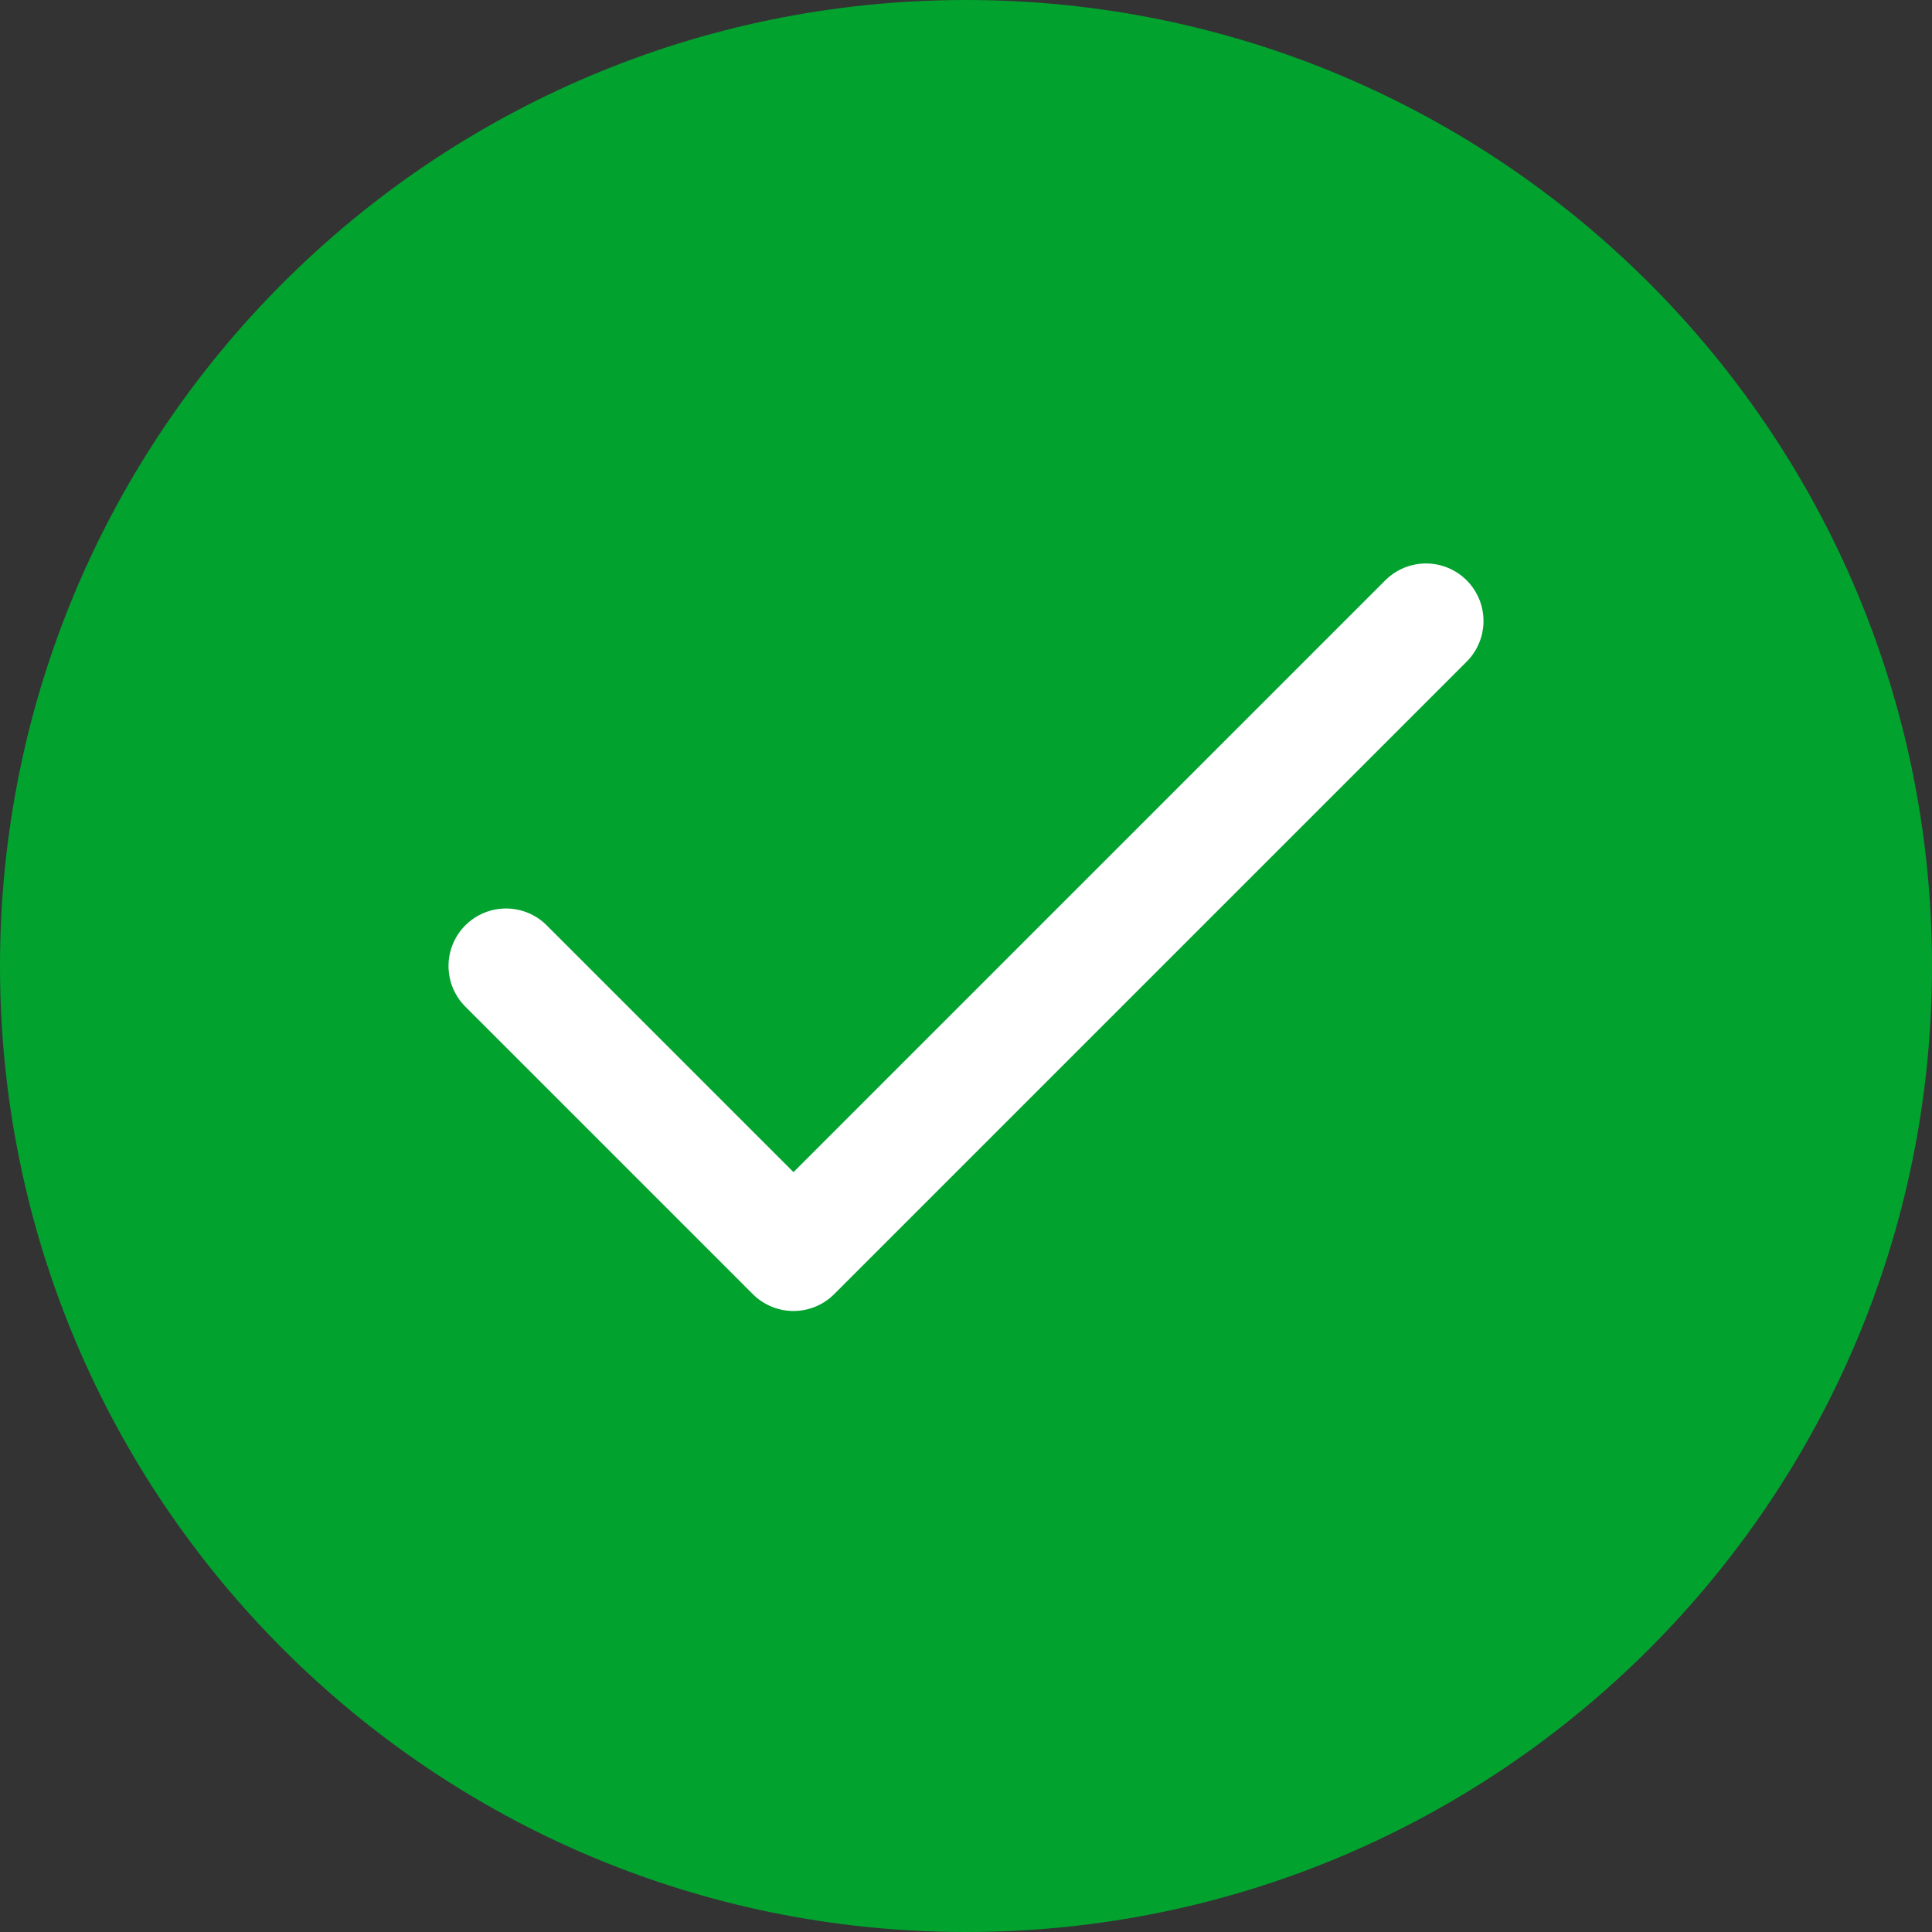 <svg width="24" height="24" viewBox="0 0 24 24" fill="none" xmlns="http://www.w3.org/2000/svg">
<rect x="0" y="0" width="24" height="24" fill="#333333" stroke="none"/>
<path d="M0 12C0 5.373 5.373 0 12 0C18.627 0 24 5.373 24 12C24 18.627 18.627 24 12 24C5.373 24 0 18.627 0 12Z" fill="#02A22F"/>
<path d="M17.714 7.714L9.857 15.571L6.286 12" stroke="white" stroke-width="1.429" stroke-linecap="round" stroke-linejoin="round"/>
</svg>
